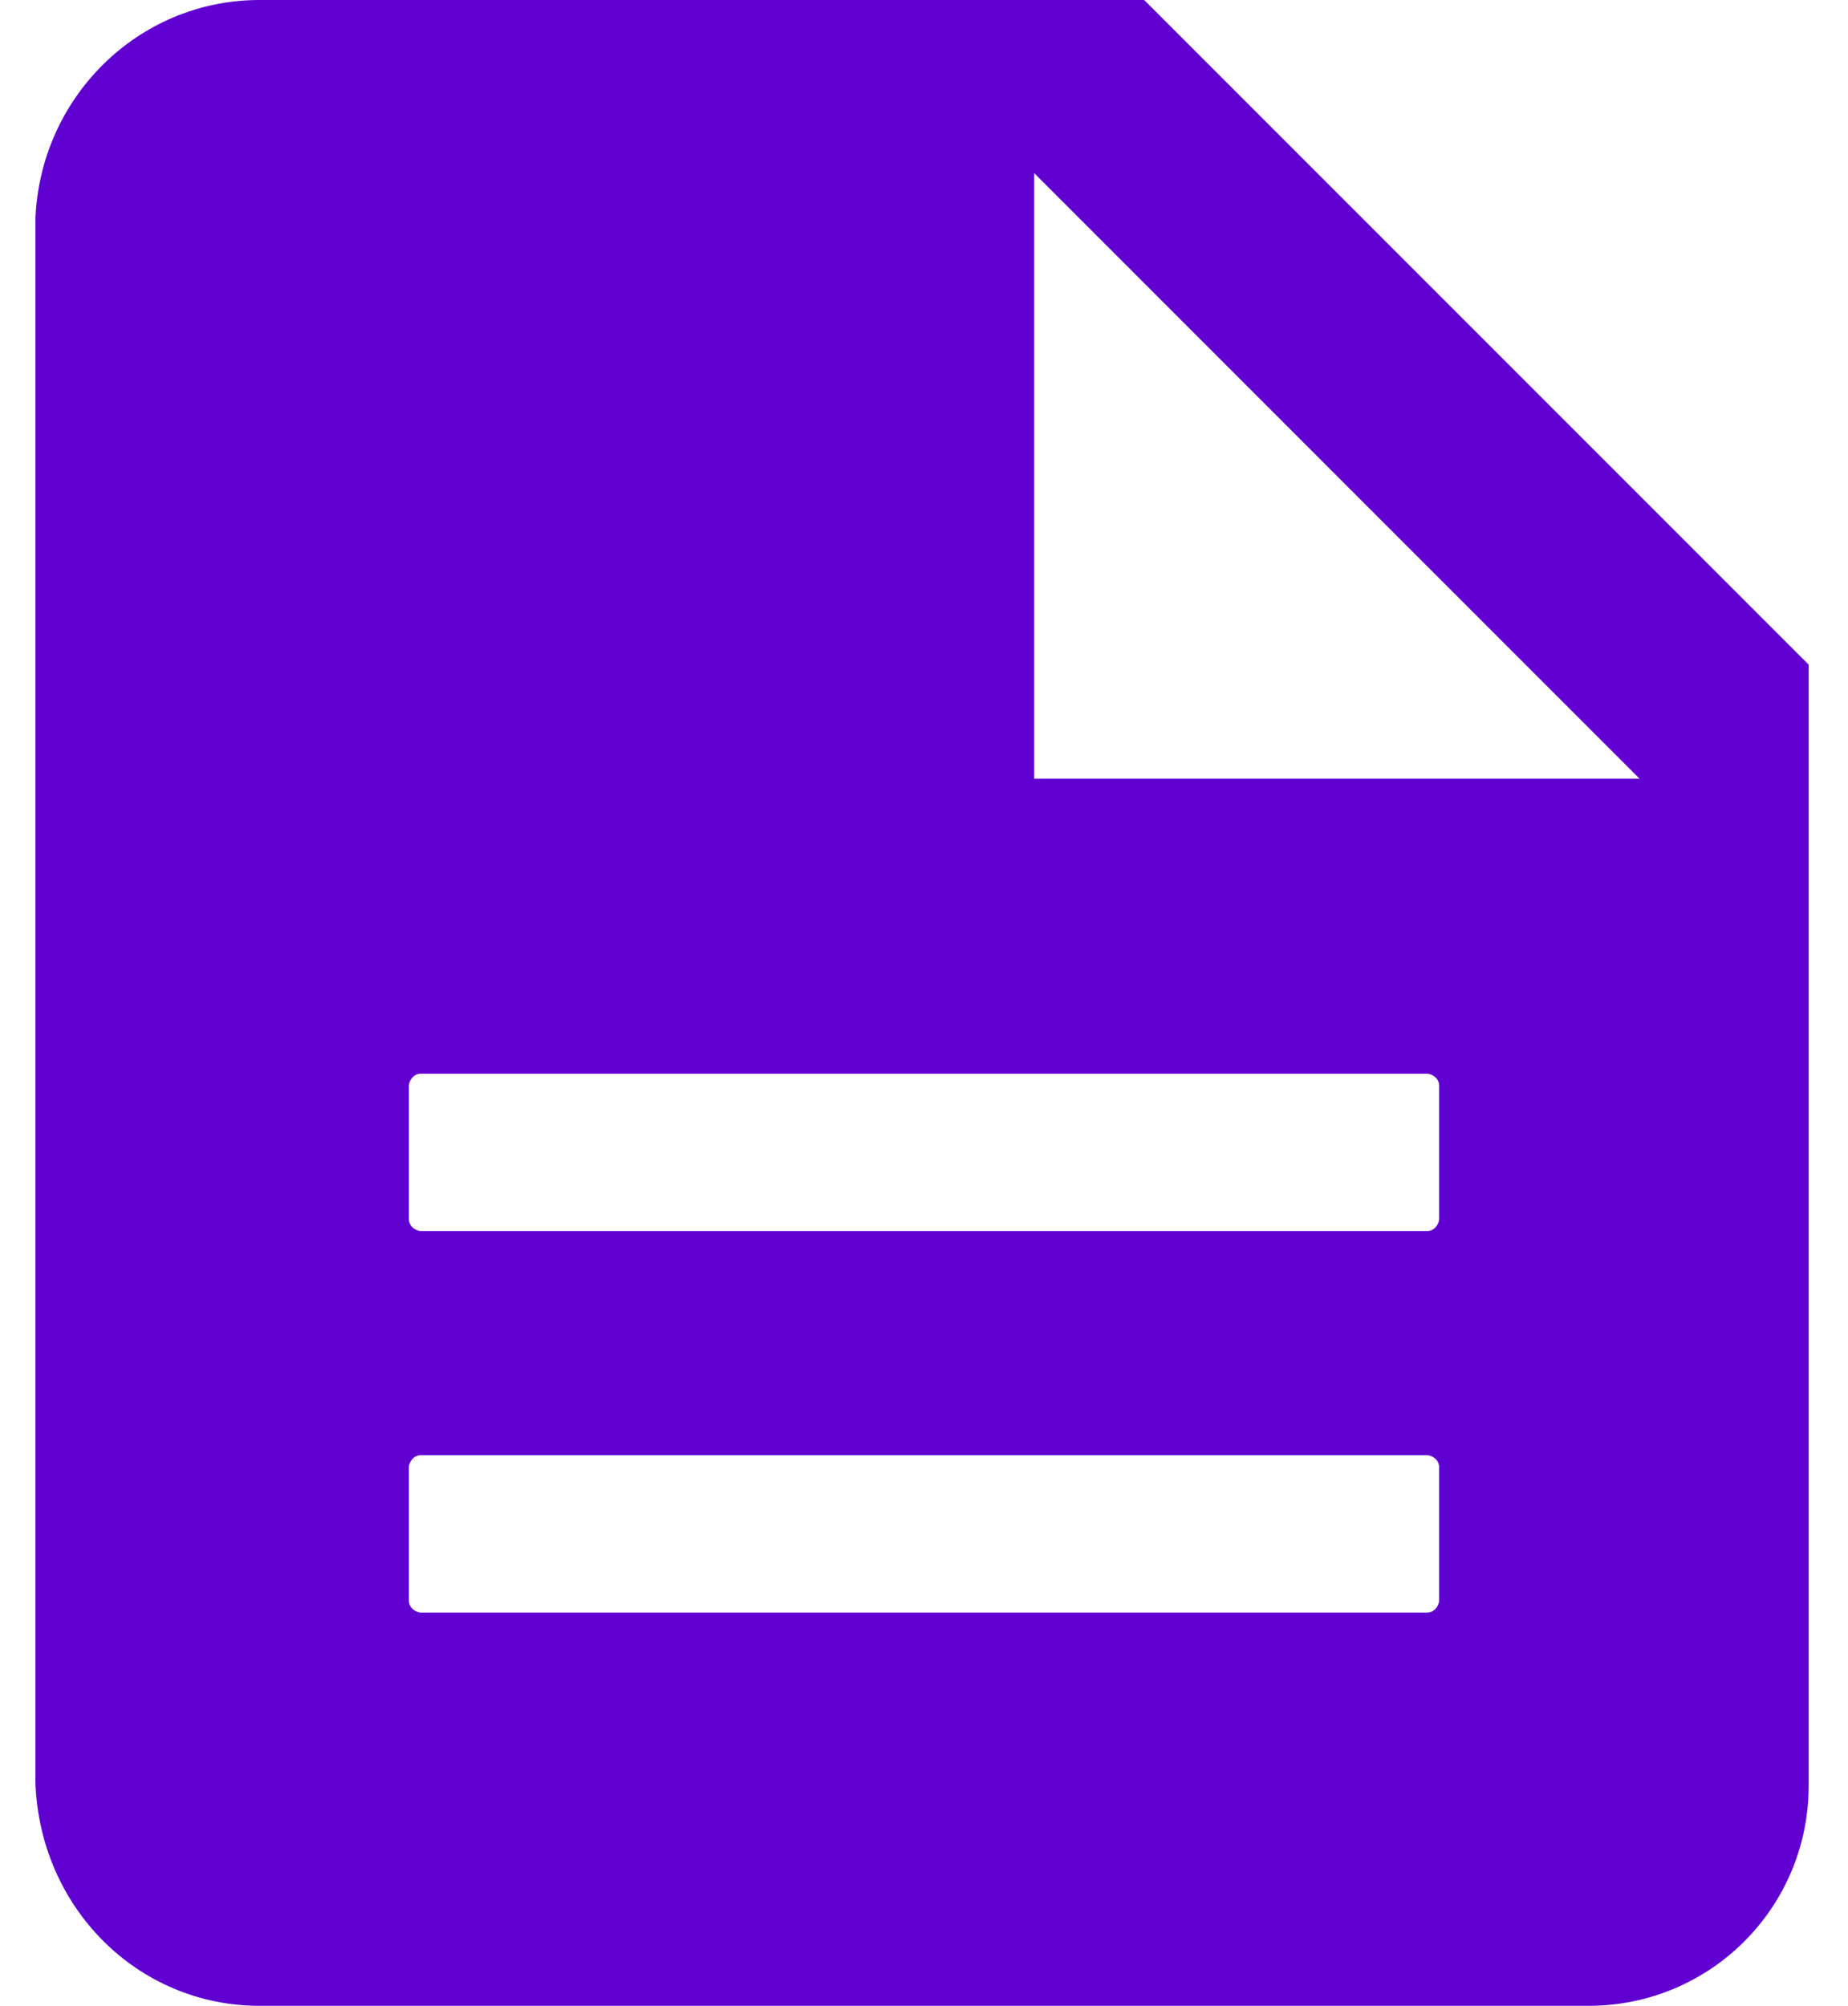 <?xml version="1.0" encoding="utf-8"?>
<!-- Generator: Adobe Illustrator 25.2.1, SVG Export Plug-In . SVG Version: 6.00 Build 0)  -->
<svg version="1.1" id="图层_1" xmlns="http://www.w3.org/2000/svg" xmlns:xlink="http://www.w3.org/1999/xlink" x="0px" y="0px"
	 viewBox="0 0 47 51" style="enable-background:new 0 0 47 51;" xml:space="preserve">
<style type="text/css">
	.st0{fill:#6001D2;}
</style>
<path class="st0" d="M29.1,0H6.6C3.5,0,1,2.5,0.9,5.6v39.7C1,48.5,3.5,51,6.6,51h33.8c3.1,0,5.6-2.5,5.6-5.6V16.9L29.1,0z
	 M36.6,40.7c0,0.1-0.1,0.3-0.3,0.3H10.7c-0.1,0-0.3-0.1-0.3-0.3v-3.4c0-0.1,0.1-0.3,0.3-0.3h25.6c0.1,0,0.3,0.1,0.3,0.3V40.7z
	 M36.6,31c0,0.1-0.1,0.3-0.3,0.3H10.7c-0.1,0-0.3-0.1-0.3-0.3v-3.4c0-0.1,0.1-0.3,0.3-0.3h25.6c0.1,0,0.3,0.1,0.3,0.3V31z
	 M26.3,19.7V4.4l15.4,15.4H26.3z"/>
</svg>
